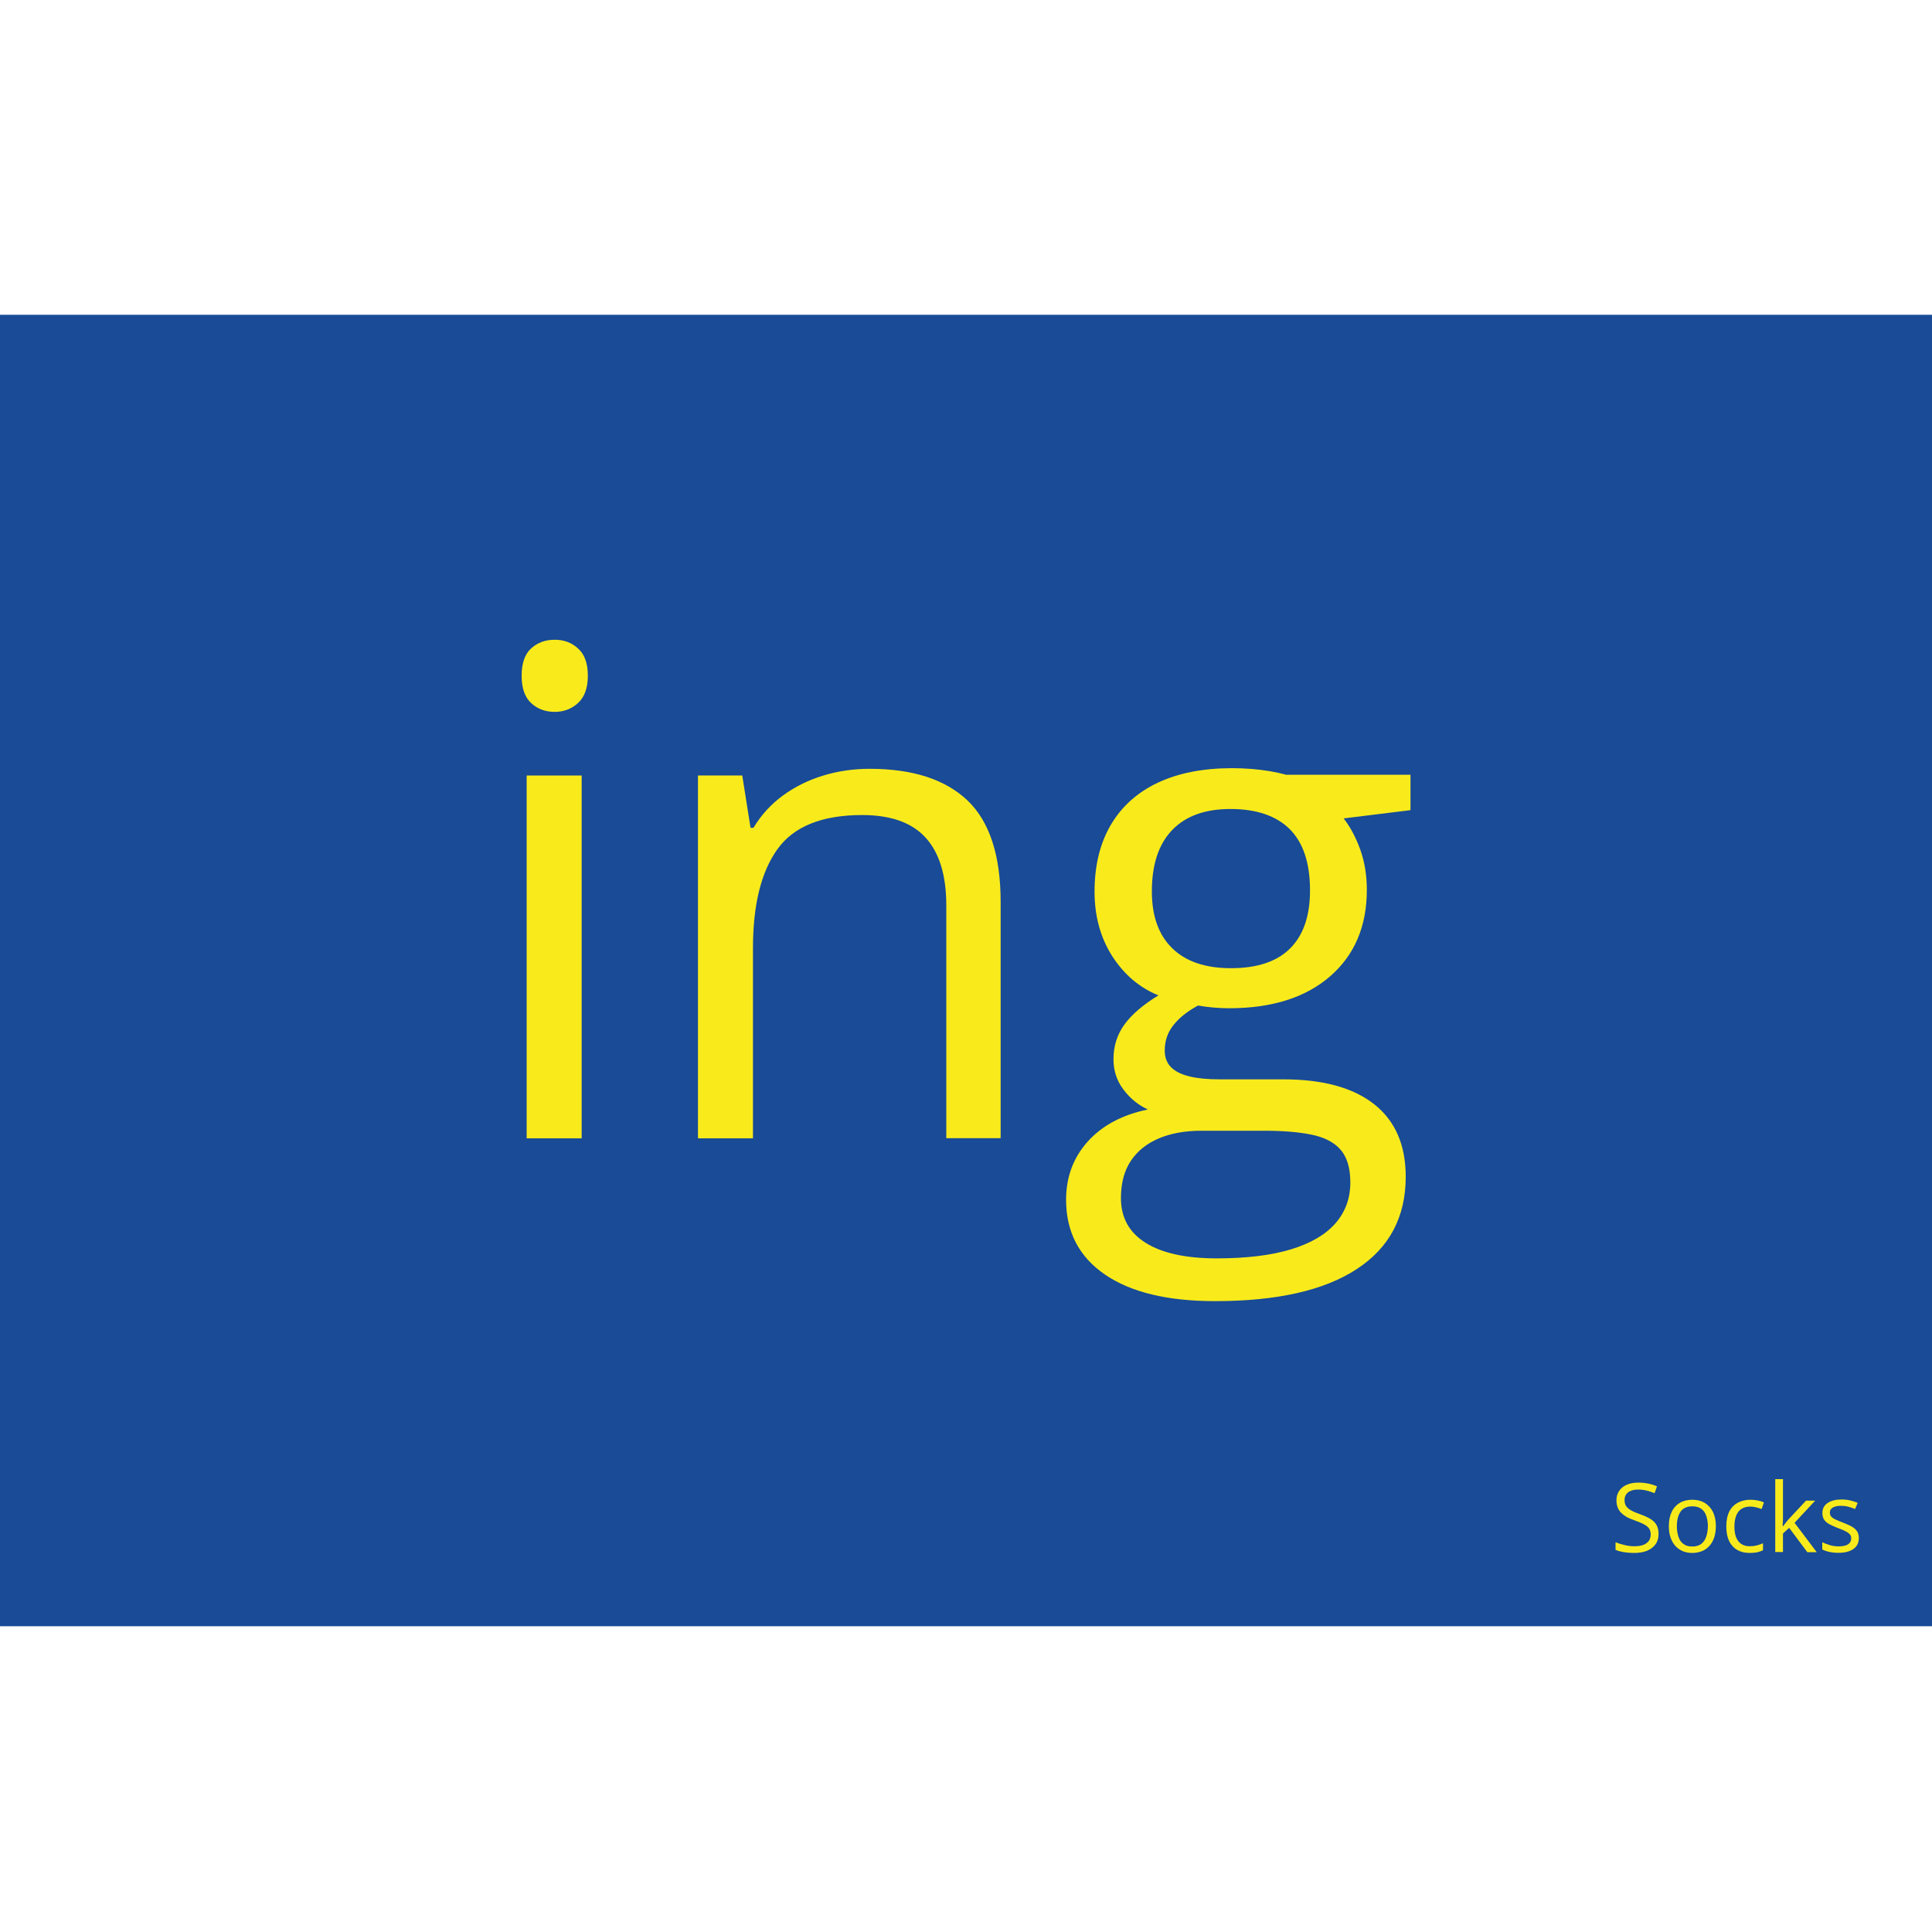 <?xml version="1.0" encoding="utf-8"?>
<!-- Generator: Adobe Illustrator 27.0.0, SVG Export Plug-In . SVG Version: 6.00 Build 0)  -->
<svg version="1.1" id="Layer_1" xmlns="http://www.w3.org/2000/svg" xmlns:xlink="http://www.w3.org/1999/xlink" x="0px" y="0px"
	 viewBox="0 0 150 150" style="enable-background:new 0 0 150 150;" xml:space="preserve">
<style type="text/css">
	.st0{fill:#194B97;}
	.st1{fill:#F9EB1B;}
</style>
<g>
	<rect y="24.44" class="st0" width="150" height="101.82"/>
	<g>
		<path class="st1" d="M43.07,49.67c-0.74,0-1.35,0.23-1.84,0.68c-0.49,0.45-0.73,1.16-0.73,2.12c0,0.94,0.24,1.65,0.73,2.11
			c0.49,0.46,1.1,0.69,1.84,0.69c0.7,0,1.31-0.23,1.81-0.69c0.5-0.46,0.76-1.16,0.76-2.11c0-0.96-0.25-1.67-0.76-2.12
			C44.38,49.89,43.78,49.67,43.07,49.67z"/>
		<path class="st1" d="M98.62,59.88c-0.46-0.08-0.95-0.14-1.45-0.18c-0.51-0.04-1.01-0.06-1.5-0.06c-2.26,0-4.19,0.38-5.78,1.13
			c-1.59,0.75-2.81,1.85-3.65,3.28c-0.84,1.43-1.26,3.16-1.26,5.18c0,1.9,0.46,3.57,1.37,5c0.92,1.43,2.11,2.45,3.59,3.05
			c-1.18,0.72-2.06,1.47-2.63,2.25c-0.57,0.78-0.86,1.68-0.86,2.71c0,0.89,0.26,1.68,0.78,2.36c0.52,0.69,1.15,1.2,1.89,1.54
			c-1.99,0.41-3.54,1.24-4.67,2.49c-1.12,1.25-1.68,2.76-1.68,4.52c0,2.48,1,4.42,3.01,5.8c2.01,1.38,4.86,2.07,8.56,2.07
			c4.8,0,8.47-0.83,11-2.49c2.54-1.66,3.8-4.05,3.8-7.17c0-2.47-0.82-4.34-2.45-5.63c-1.64-1.29-3.99-1.93-7.06-1.93h-4.96
			c-0.89,0-1.65-0.07-2.29-0.22c-0.63-0.15-1.12-0.38-1.45-0.71c-0.33-0.33-0.5-0.76-0.5-1.31c0-0.74,0.22-1.39,0.66-1.95
			c0.44-0.57,1.08-1.08,1.92-1.54c0.82,0.14,1.63,0.21,2.42,0.21c3.32,0,5.94-0.83,7.84-2.48c1.9-1.65,2.85-3.89,2.85-6.7
			c0-1.15-0.17-2.19-0.51-3.14c-0.34-0.94-0.77-1.75-1.29-2.42l5.19-0.64v-2.75h-9.67C99.49,60.05,99.09,59.96,98.62,59.88z
			 M93.28,87.79h4.88c1.44,0,2.66,0.1,3.65,0.3c0.99,0.2,1.75,0.58,2.26,1.16c0.51,0.57,0.77,1.43,0.77,2.56
			c0,1.22-0.38,2.27-1.14,3.15c-0.76,0.88-1.91,1.56-3.44,2.03c-1.53,0.47-3.47,0.71-5.8,0.71c-2.38,0-4.22-0.4-5.5-1.2
			c-1.29-0.8-1.93-1.96-1.93-3.48c0-1.15,0.25-2.11,0.76-2.88c0.51-0.77,1.23-1.35,2.17-1.75C90.9,87.99,92.01,87.79,93.28,87.79z
			 M101.71,69.13c0,1.97-0.51,3.47-1.54,4.5c-1.03,1.03-2.56,1.54-4.6,1.54c-1.97,0-3.49-0.51-4.55-1.54
			c-1.06-1.03-1.59-2.5-1.59-4.42c0-2.09,0.53-3.68,1.58-4.77c1.05-1.09,2.56-1.63,4.51-1.63c2.04,0,3.58,0.53,4.63,1.58
			C101.19,65.44,101.71,67.02,101.71,69.13z"/>
		<path class="st1" d="M67.52,59.69c-1.27,0-2.48,0.18-3.62,0.53c-1.15,0.35-2.19,0.87-3.11,1.54c-0.93,0.68-1.69,1.51-2.29,2.51
			h-0.23l-0.64-4.06h-3.44l0,28.17h4.27V73.62c0-3.36,0.63-5.92,1.9-7.69c1.27-1.77,3.46-2.65,6.58-2.65c2.21,0,3.85,0.58,4.92,1.75
			c1.07,1.17,1.61,2.92,1.61,5.27v18.07h4.22V70.03c0-3.62-0.86-6.24-2.57-7.88C73.39,60.51,70.86,59.69,67.52,59.69z"/>
		<rect x="40.89" y="60.21" class="st1" width="4.27" height="28.17"/>
	</g>
	<g>
		<path class="st1" d="M128.12,117.92c-0.22-0.13-0.48-0.25-0.8-0.36c-0.29-0.1-0.52-0.2-0.69-0.3c-0.17-0.1-0.3-0.21-0.38-0.33
			c-0.08-0.12-0.12-0.28-0.12-0.47c0-0.17,0.04-0.31,0.12-0.43c0.08-0.12,0.2-0.22,0.36-0.28c0.16-0.07,0.35-0.1,0.58-0.1
			c0.23,0,0.45,0.03,0.66,0.08c0.21,0.05,0.42,0.12,0.61,0.2l0.19-0.53c-0.2-0.09-0.42-0.16-0.66-0.21
			c-0.24-0.05-0.5-0.08-0.79-0.08c-0.33,0-0.63,0.05-0.88,0.16c-0.26,0.11-0.46,0.26-0.6,0.47c-0.14,0.2-0.22,0.45-0.22,0.73
			c0,0.21,0.03,0.39,0.09,0.55c0.06,0.16,0.15,0.3,0.26,0.42c0.12,0.12,0.26,0.23,0.43,0.33c0.17,0.1,0.37,0.18,0.6,0.26
			c0.32,0.11,0.57,0.22,0.76,0.32c0.19,0.1,0.32,0.21,0.4,0.33c0.08,0.12,0.12,0.27,0.12,0.46c0,0.19-0.05,0.35-0.14,0.49
			c-0.1,0.13-0.24,0.24-0.42,0.31c-0.18,0.07-0.41,0.11-0.68,0.11c-0.29,0-0.56-0.03-0.82-0.1c-0.26-0.06-0.48-0.13-0.67-0.21v0.59
			c0.11,0.05,0.25,0.1,0.4,0.13c0.15,0.04,0.32,0.06,0.49,0.08c0.18,0.02,0.37,0.03,0.57,0.03c0.38,0,0.71-0.06,0.99-0.17
			c0.28-0.12,0.5-0.29,0.66-0.51c0.16-0.22,0.23-0.49,0.23-0.81c0-0.28-0.06-0.51-0.17-0.7C128.5,118.2,128.34,118.05,128.12,117.92
			z"/>
		<path class="st1" d="M144.17,118.87c-0.1-0.14-0.24-0.26-0.42-0.36c-0.18-0.1-0.4-0.19-0.65-0.29c-0.25-0.09-0.45-0.18-0.6-0.25
			c-0.15-0.07-0.26-0.15-0.33-0.23c-0.07-0.08-0.1-0.18-0.1-0.31c0-0.16,0.07-0.29,0.22-0.38c0.15-0.09,0.36-0.14,0.64-0.14
			c0.19,0,0.38,0.02,0.57,0.07c0.19,0.05,0.36,0.11,0.53,0.18l0.2-0.48c-0.18-0.08-0.38-0.14-0.59-0.19
			c-0.21-0.05-0.43-0.07-0.67-0.07c-0.44,0-0.8,0.09-1.07,0.27c-0.27,0.18-0.41,0.44-0.41,0.78c0,0.22,0.05,0.4,0.15,0.54
			c0.1,0.14,0.24,0.25,0.43,0.35c0.19,0.1,0.41,0.19,0.66,0.29c0.26,0.09,0.46,0.18,0.6,0.26c0.15,0.08,0.25,0.16,0.31,0.24
			c0.06,0.08,0.09,0.18,0.09,0.29c0,0.19-0.08,0.34-0.23,0.45c-0.15,0.11-0.4,0.17-0.75,0.17c-0.24,0-0.47-0.03-0.69-0.1
			c-0.23-0.07-0.42-0.14-0.58-0.22v0.56c0.15,0.08,0.33,0.14,0.53,0.19c0.2,0.04,0.44,0.07,0.72,0.07c0.33,0,0.61-0.04,0.85-0.13
			c0.24-0.09,0.42-0.22,0.55-0.39c0.13-0.17,0.19-0.39,0.19-0.64C144.31,119.19,144.27,119.01,144.17,118.87z"/>
		<path class="st1" d="M140.93,116.51h-0.71l-1.32,1.41c-0.07,0.08-0.15,0.17-0.25,0.3c-0.1,0.12-0.17,0.22-0.22,0.28h-0.03
			c0-0.11,0.01-0.23,0.02-0.37c0.01-0.14,0.01-0.26,0.01-0.35v-2.94h-0.6v5.66h0.6v-1.44l0.48-0.44l1.41,1.89h0.73l-1.72-2.28
			L140.93,116.51z"/>
		<path class="st1" d="M135.21,117.15c0.18-0.12,0.41-0.18,0.69-0.18c0.14,0,0.29,0.02,0.45,0.06s0.3,0.08,0.42,0.13l0.18-0.51
			c-0.12-0.06-0.27-0.11-0.46-0.15c-0.19-0.04-0.38-0.06-0.58-0.06c-0.36,0-0.68,0.07-0.97,0.22c-0.28,0.15-0.51,0.37-0.67,0.68
			c-0.16,0.31-0.24,0.7-0.24,1.18c0,0.46,0.08,0.84,0.23,1.15c0.15,0.3,0.37,0.53,0.64,0.68c0.27,0.15,0.59,0.22,0.95,0.22
			c0.23,0,0.42-0.02,0.58-0.05c0.16-0.04,0.31-0.09,0.45-0.16v-0.54c-0.14,0.06-0.29,0.11-0.46,0.16c-0.17,0.04-0.36,0.07-0.57,0.07
			c-0.26,0-0.48-0.06-0.66-0.18c-0.18-0.12-0.31-0.29-0.4-0.52c-0.09-0.23-0.13-0.5-0.13-0.83c0-0.34,0.05-0.62,0.14-0.85
			C134.89,117.44,135.03,117.26,135.21,117.15z"/>
		<path class="st1" d="M132.35,116.68c-0.27-0.16-0.59-0.24-0.95-0.24c-0.38,0-0.71,0.08-0.98,0.24c-0.27,0.16-0.49,0.4-0.63,0.7
			c-0.15,0.31-0.22,0.68-0.22,1.11c0,0.33,0.04,0.62,0.13,0.88c0.09,0.26,0.21,0.47,0.37,0.65c0.16,0.18,0.35,0.31,0.57,0.41
			c0.22,0.09,0.47,0.14,0.73,0.14c0.29,0,0.54-0.05,0.77-0.14c0.23-0.09,0.42-0.23,0.58-0.41c0.16-0.18,0.28-0.39,0.37-0.65
			c0.08-0.26,0.13-0.55,0.13-0.88c0-0.43-0.08-0.8-0.23-1.11C132.84,117.08,132.62,116.85,132.35,116.68z M132.46,119.33
			c-0.08,0.24-0.22,0.42-0.39,0.55c-0.18,0.13-0.41,0.19-0.68,0.19c-0.28,0-0.51-0.06-0.68-0.19c-0.18-0.13-0.31-0.31-0.39-0.55
			c-0.08-0.24-0.13-0.51-0.13-0.83c0-0.48,0.1-0.86,0.29-1.14c0.19-0.27,0.5-0.41,0.91-0.41c0.28,0,0.51,0.06,0.69,0.19
			c0.18,0.13,0.31,0.3,0.39,0.54c0.08,0.23,0.13,0.51,0.13,0.82C132.59,118.82,132.55,119.1,132.46,119.33z"/>
	</g>
</g>
</svg>
